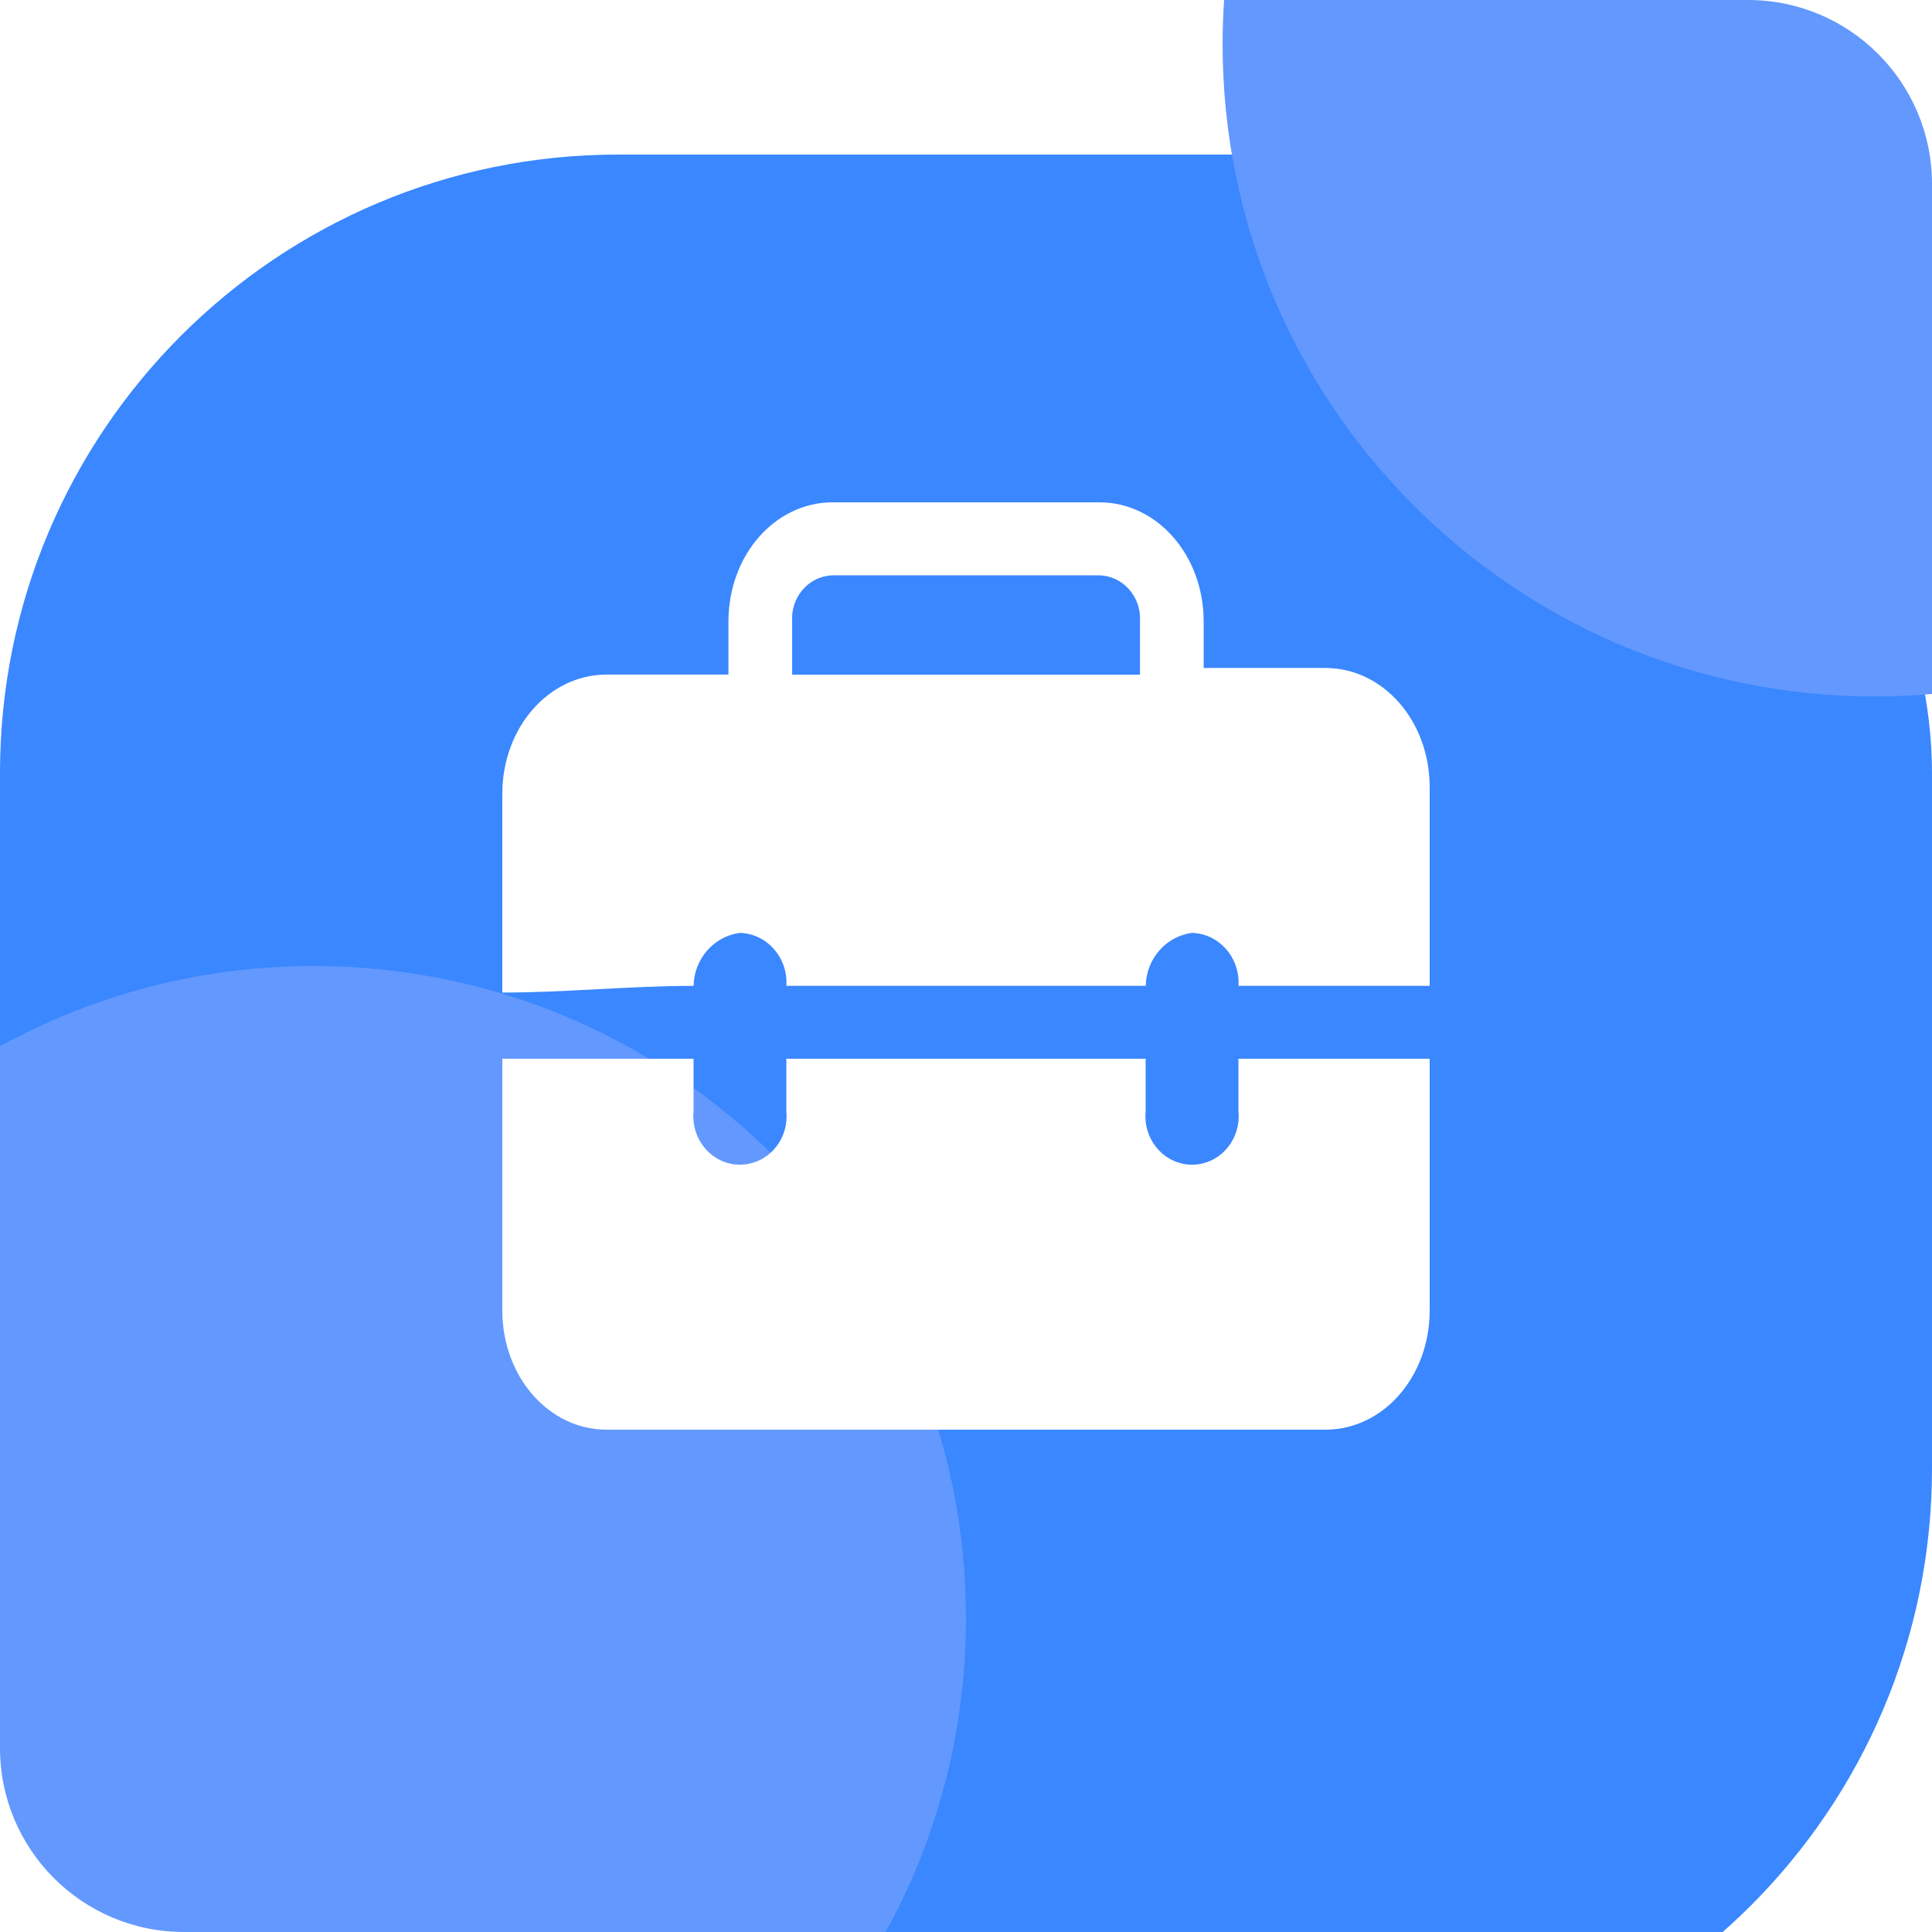<svg width="50" height="50" viewBox="0 0 50 50" fill="none" xmlns="http://www.w3.org/2000/svg">
<g clip-path="url(#clip0_3644_15561)">
<g filter="url(#filter0_d_3644_15561)">
<rect width="50" height="50" rx="16" fill="#3A87FF"/>
</g>
<path d="M31.679 -1.38472e-06L45.238 -1.97742e-06C47.868 -2.09238e-06 50 2.132 50 4.762L50 17.961C49.508 18.003 49.015 18.025 48.521 18.025C39.198 18.025 31.641 10.467 31.641 1.144C31.641 0.759 31.654 0.378 31.679 -1.38472e-06ZM25 41.881C25 32.558 17.442 25 8.119 25C5.176 25 2.409 25.753 -1.00198e-06 27.077L-2.08149e-07 45.238C-9.31916e-08 47.868 2.132 50 4.762 50L22.923 50C24.247 47.591 25 44.824 25 41.881Z" fill="#6398FE"/>
<path d="M32.051 27.4V28.771C32.116 29.459 31.629 30.069 30.966 30.136C30.302 30.203 29.714 29.698 29.649 29.01C29.641 28.929 29.641 28.849 29.649 28.771V27.4H20.351V28.771C20.415 29.459 19.929 30.069 19.265 30.136C18.602 30.203 18.013 29.698 17.949 29.01C17.941 28.929 17.941 28.849 17.949 28.771V27.4H13V33.913C13 35.627 14.201 37 15.7 37H34.3C35.799 37 37 35.629 37 33.913V27.4H32.051ZM19.152 24.143C19.838 24.166 20.378 24.762 20.353 25.472C20.353 25.486 20.353 25.5 20.351 25.514H29.652C29.665 24.812 30.179 24.227 30.853 24.143C31.538 24.166 32.078 24.762 32.054 25.472C32.054 25.486 32.054 25.5 32.051 25.514H37V20.374C37 18.661 35.799 17.287 34.3 17.287H31.151V16.087C31.151 14.373 29.95 13 28.451 13H21.552C20.052 13 18.852 14.371 18.852 16.087V17.457H15.7C14.201 17.46 13 18.831 13 20.544V25.687C14.65 25.687 16.299 25.514 17.949 25.514C17.965 24.812 18.478 24.227 19.152 24.143ZM21.503 14.892C21.519 14.892 21.535 14.889 21.552 14.889H28.451C29.047 14.905 29.52 15.421 29.504 16.039C29.504 16.056 29.504 16.073 29.502 16.09V17.46H20.501V16.09C20.458 15.471 20.907 14.933 21.503 14.892Z" fill="white"/>
</g>
<defs>
<filter id="filter0_d_3644_15561" x="-9.7" y="-5.7" width="69.4" height="69.4" filterUnits="userSpaceOnUse" color-interpolation-filters="sRGB">
<feFlood flood-opacity="0" result="BackgroundImageFix"/>
<feColorMatrix in="SourceAlpha" type="matrix" values="0 0 0 0 0 0 0 0 0 0 0 0 0 0 0 0 0 0 127 0" result="hardAlpha"/>
<feOffset dy="4"/>
<feGaussianBlur stdDeviation="4.85"/>
<feComposite in2="hardAlpha" operator="out"/>
<feColorMatrix type="matrix" values="0 0 0 0 0 0 0 0 0 0.217 0 0 0 0 1 0 0 0 0.06 0"/>
<feBlend mode="normal" in2="BackgroundImageFix" result="effect1_dropShadow_3644_15561"/>
<feBlend mode="normal" in="SourceGraphic" in2="effect1_dropShadow_3644_15561" result="shape"/>
</filter>
<clipPath id="clip0_3644_15561">
<rect width="50" height="50" fill="white"/>
</clipPath>
</defs>
</svg>
